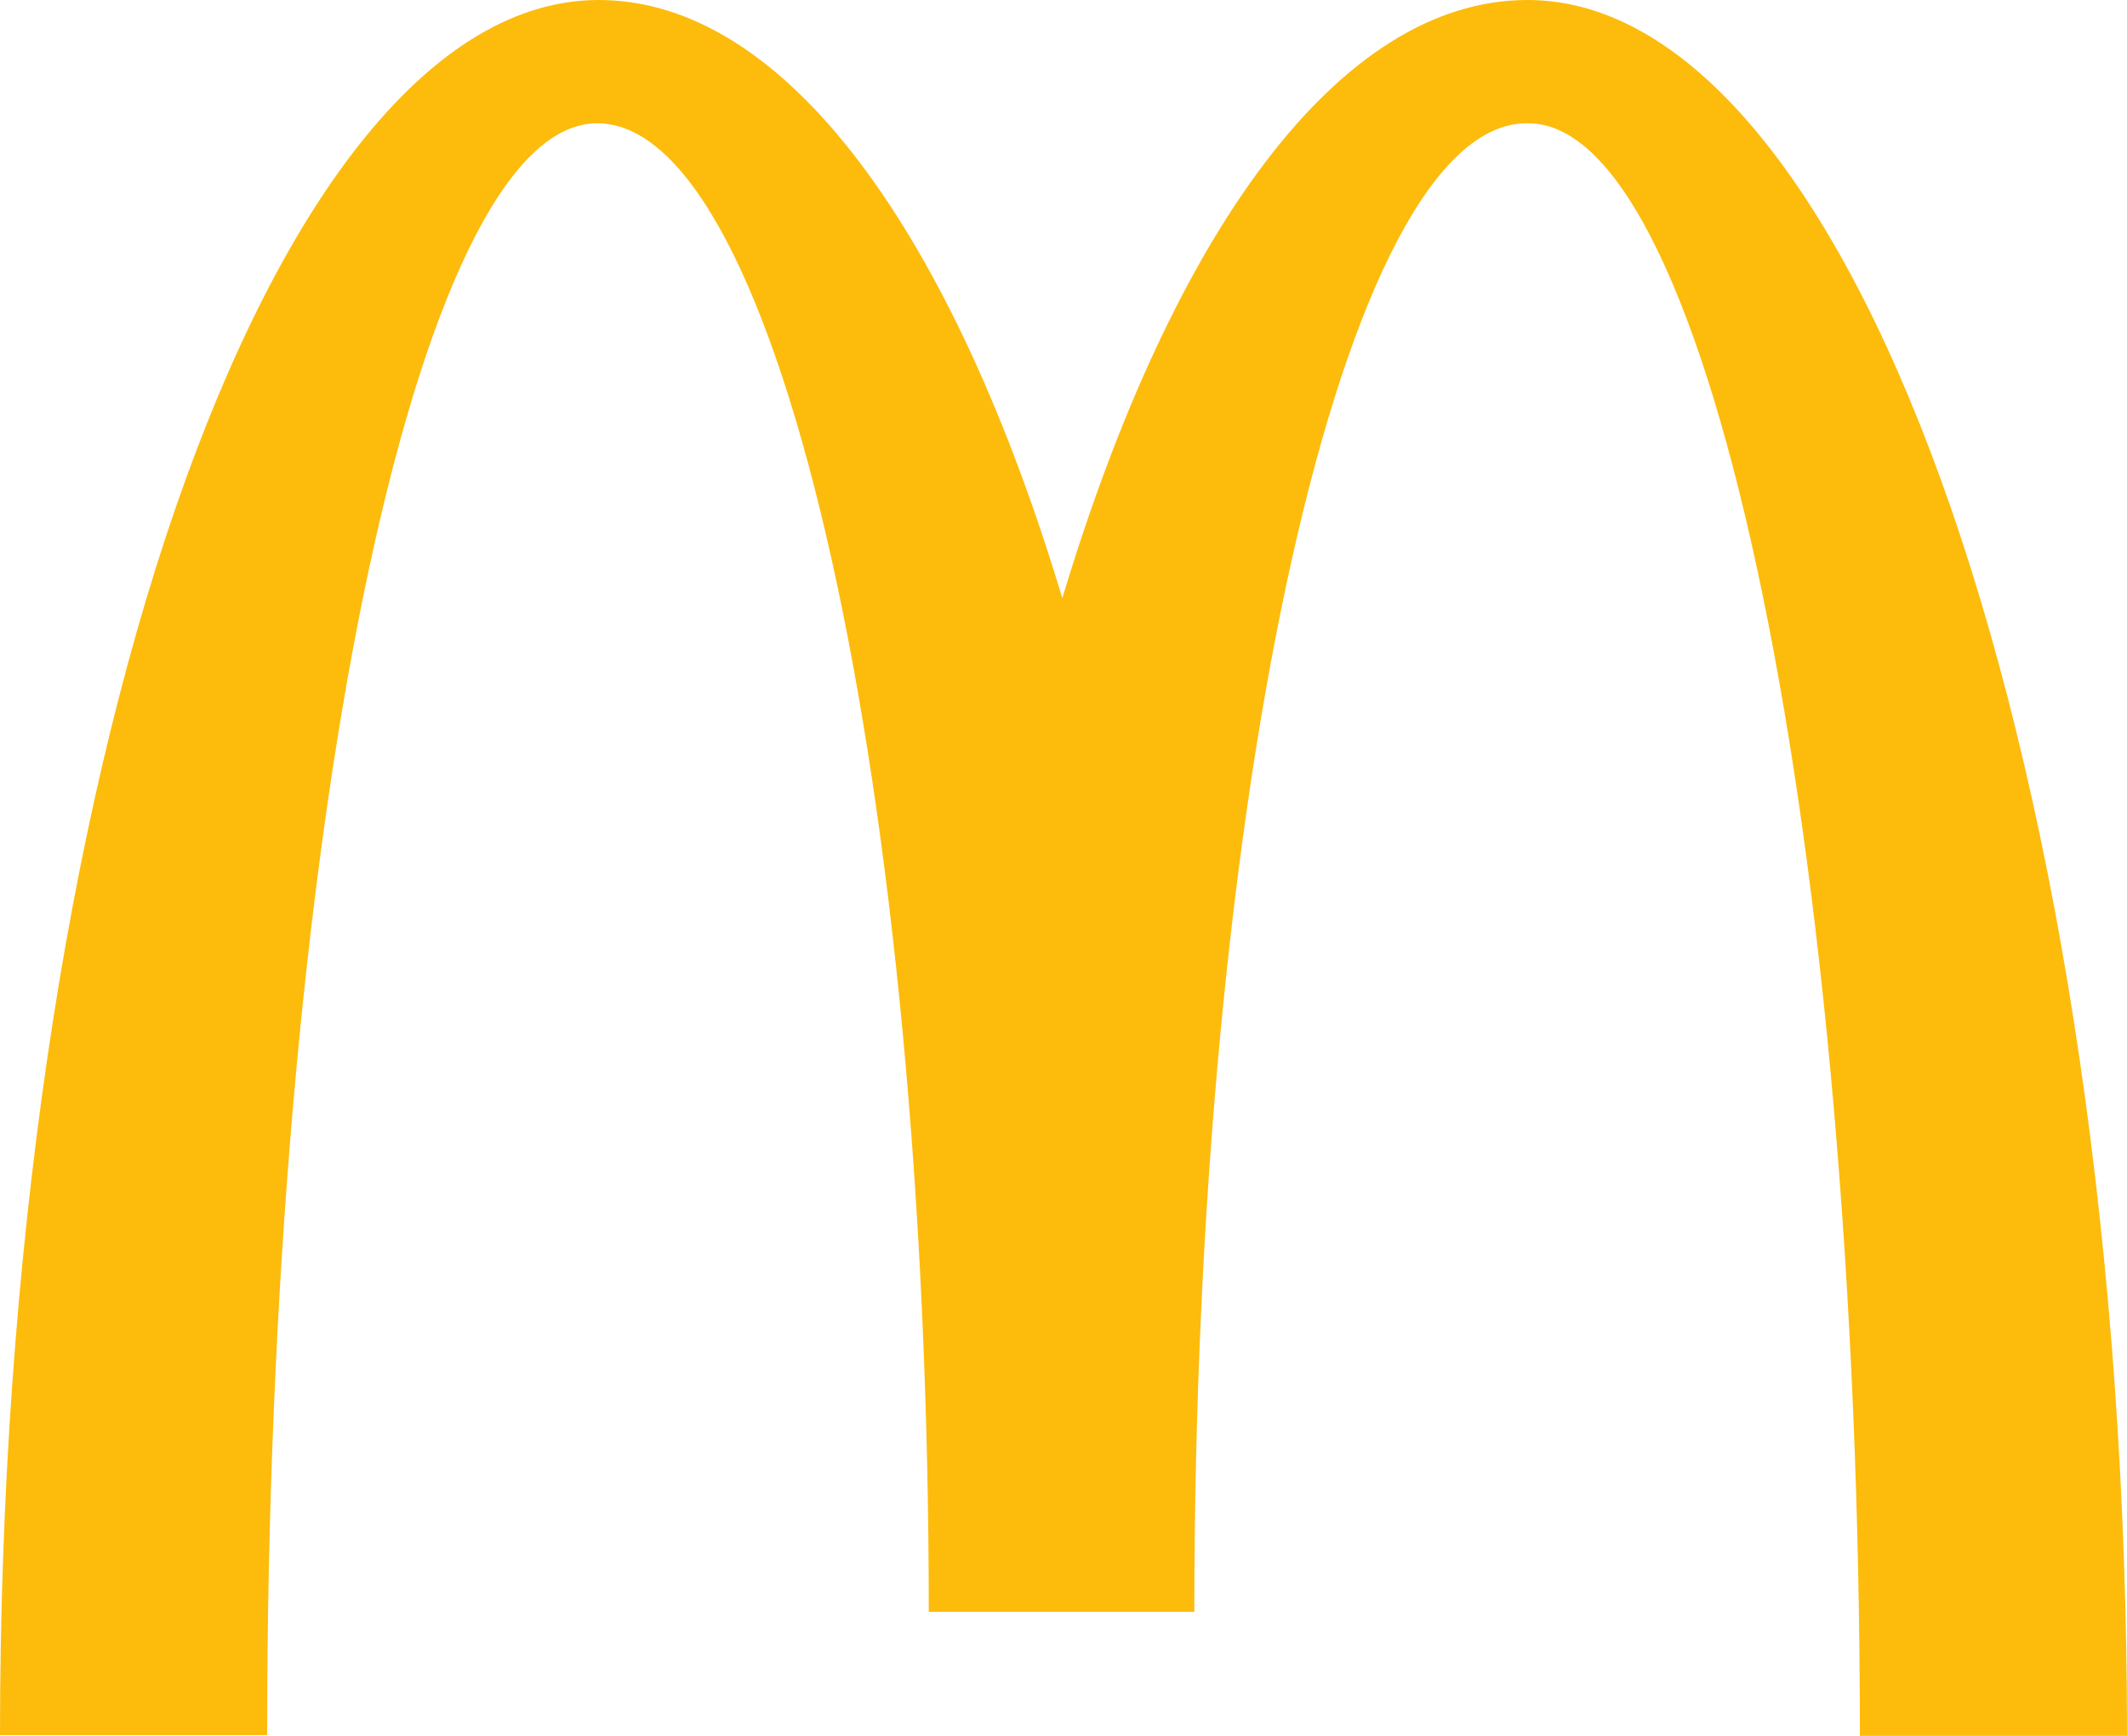 <svg width="49" height="40" viewBox="0 0 49 40" fill="none" xmlns="http://www.w3.org/2000/svg">
<path d="M35.207 2.841C39.425 2.841 42.846 19.467 42.846 40H49C49 17.894 42.791 0 35.189 0C30.845 0 27.007 5.362 24.473 13.784C21.939 5.362 18.101 0 13.793 0C6.191 0 0 17.877 0 39.983H6.154C6.154 19.45 9.539 2.841 13.757 2.841C17.974 2.841 21.396 18.199 21.396 37.142H27.514C27.514 18.199 30.953 2.841 35.171 2.841" fill="#FDBB0C"/>
</svg>
